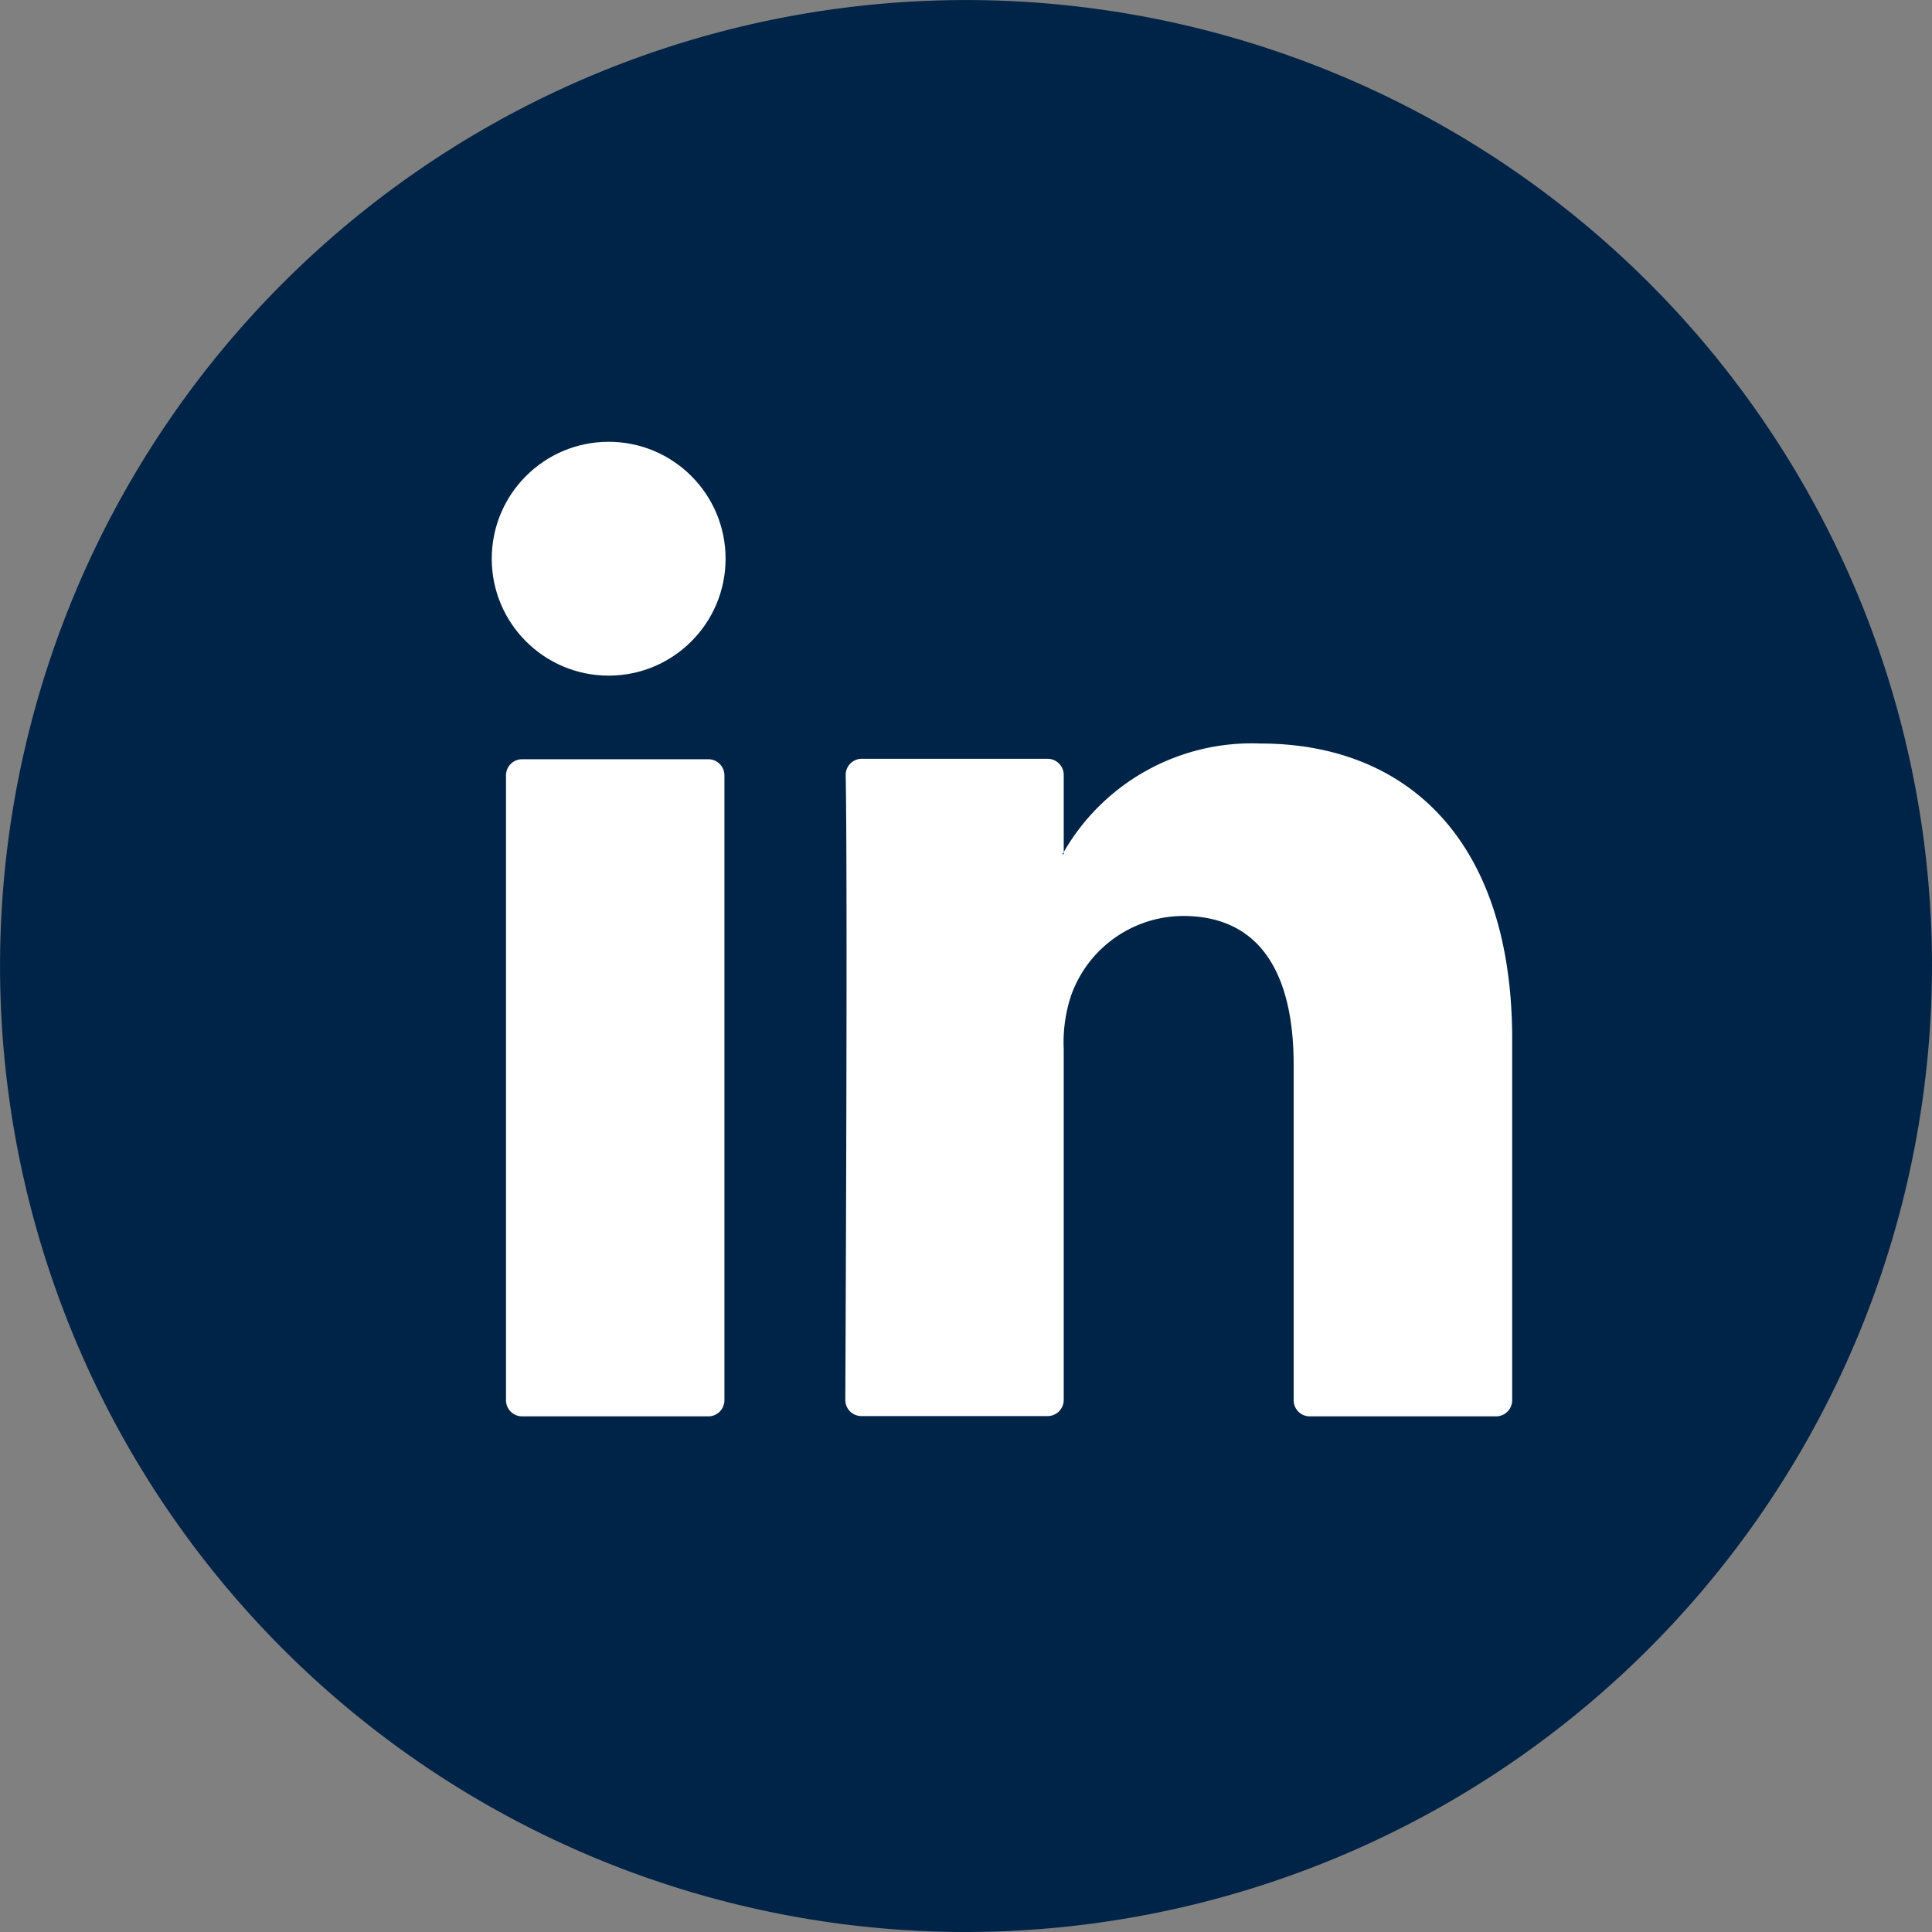 <svg xmlns="http://www.w3.org/2000/svg" width="35.081" height="35.081" viewBox="0 0 35.081 35.081"><rect x="0" y="0" width="35.081" height="35.081" fill="#808080" stroke="none"/><defs><style>.a{fill:#002447;}.b{fill:#fff;}</style></defs><path class="a" d="M631.507,303.175a17.54,17.54,0,1,1,17.54-17.541A17.561,17.561,0,0,1,631.507,303.175Z" transform="translate(-613.966 -268.094)"/><g transform="translate(9.188 13.506)"><path class="b" d="M646.508,294.444v6.549a.293.293,0,0,1-.294.293h-3.381a.293.293,0,0,1-.293-.293V294.9c0-1.6-.572-2.7-2.009-2.7a2.169,2.169,0,0,0-2.034,1.45,2.7,2.7,0,0,0-.132.967v6.371a.293.293,0,0,1-.293.293h-3.38a.292.292,0,0,1-.293-.293c.008-1.622.042-9.492.007-11.342a.292.292,0,0,1,.293-.3h3.373a.293.293,0,0,1,.293.294v1.4c-.008.014-.019.026-.026.039h.026v-.039a3.939,3.939,0,0,1,3.576-1.971c2.61,0,4.567,1.705,4.567,5.37Zm-17.977,6.842h3.38a.293.293,0,0,0,.293-.293V289.648a.293.293,0,0,0-.293-.294h-3.38a.293.293,0,0,0-.293.294v11.345A.293.293,0,0,0,628.531,301.286Z" transform="translate(-628.238 -289.074)"/></g><g transform="translate(8.929 8.022)"><ellipse class="b" cx="2.123" cy="2.123" rx="2.123" ry="2.123"/></g></svg>